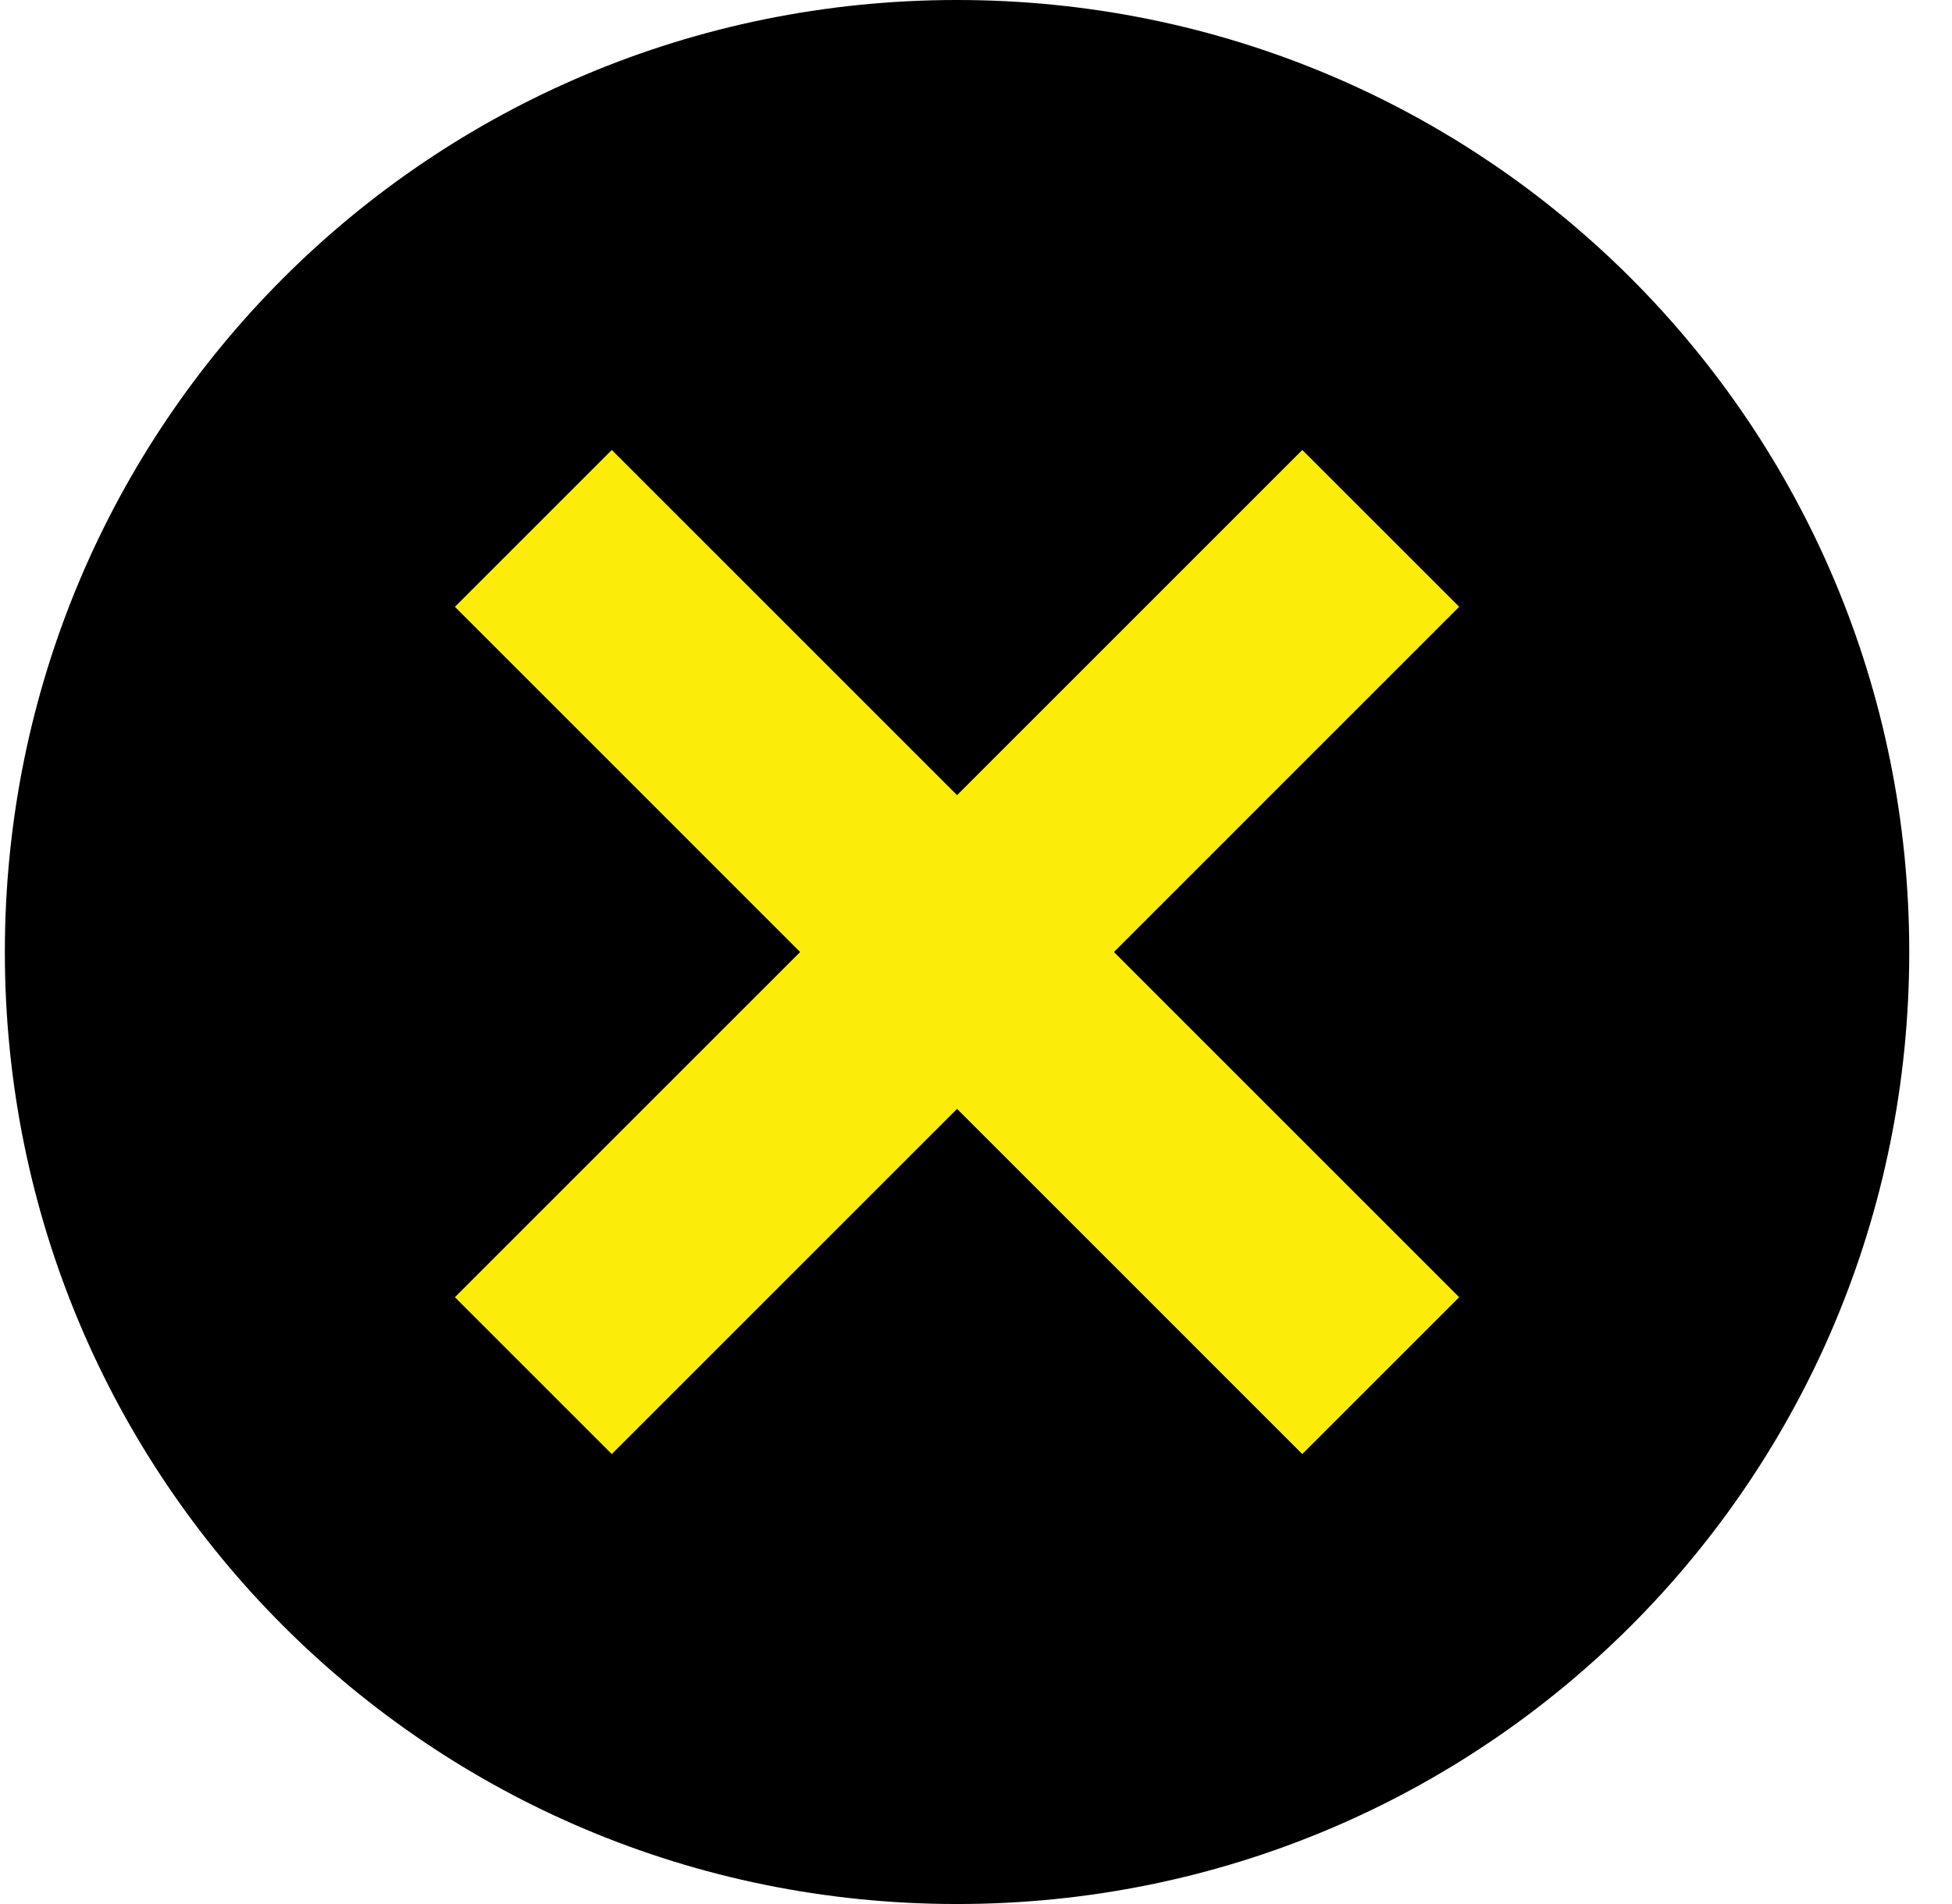 <svg width="41" height="40" viewBox="0 0 41 40" fill="none" xmlns="http://www.w3.org/2000/svg">
<g id="Group 6936">
<circle id="Ellipse 15" cx="20.202" cy="19.2" r="15.3" fill="#FCEC0A"/>
<path id="Vector" fill-rule="evenodd" clip-rule="evenodd" d="M20.102 0C9.022 0 0.102 8.92 0.102 20C0.102 31.08 9.022 40 20.102 40C31.181 40 40.102 31.08 40.102 20C40.102 8.92 31.181 0 20.102 0ZM12.85 9.453L20.102 16.705L27.353 9.453L30.648 12.748L23.397 20L30.648 27.252L27.353 30.547L20.102 23.295L12.85 30.547L9.555 27.252L16.806 20L9.555 12.748L12.85 9.453Z" fill="black"/>
</g>
</svg>
